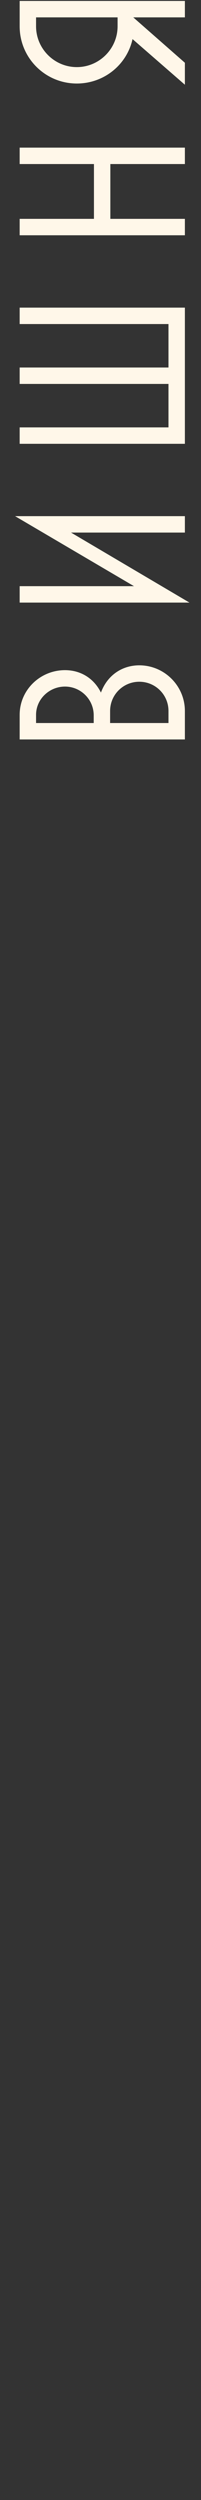 <?xml version="1.0" encoding="UTF-8"?> <svg xmlns="http://www.w3.org/2000/svg" width="40" height="497" viewBox="0 0 40 497" fill="none"><rect x="0" y="0" width="40" height="497" fill="#333333" stroke="none"/> <path d="M36.792 141.336C36.792 136.344 32.712 132.264 27.72 132.264C24.168 132.264 21.288 134.376 20.088 137.688C18.696 134.856 16.056 133.224 12.936 133.224C7.992 133.224 3.912 137.16 3.912 142.104L3.912 147L36.792 147L36.792 141.336ZM7.176 143.736L7.176 142.104C7.176 138.984 9.816 136.488 12.936 136.488C16.056 136.488 18.648 139.032 18.648 142.2L18.648 143.736L7.176 143.736ZM21.912 143.736L21.912 141.336C21.912 138.12 24.504 135.528 27.72 135.528C30.936 135.528 33.528 138.12 33.528 141.336L33.528 143.736L21.912 143.736Z" fill="#FFF7E9"></path> <path d="M14.136 105.874L36.792 105.874L36.792 102.61L3 102.61L26.664 116.53L3.912 116.53L3.912 119.794L37.704 119.794L14.136 105.874Z" fill="#FFF7E9"></path> <path d="M33.528 64.42L33.528 73.06L3.912 73.06L3.912 76.324L33.528 76.324L33.528 84.964L3.912 84.964L3.912 88.228L36.792 88.228L36.792 61.156L3.912 61.156L3.912 64.42L33.528 64.42Z" fill="#FFF7E9"></path> <path d="M36.792 29.348L3.912 29.348L3.912 32.612L18.696 32.612L18.696 43.508L3.912 43.508L3.912 46.772L36.792 46.772L36.792 43.508L21.96 43.508L21.96 32.612L36.792 32.612L36.792 29.348Z" fill="#FFF7E9"></path> <path d="M36.792 12.477L26.52 3.453L36.792 3.453L36.792 0.189L3.912 0.189L3.912 5.229C3.912 11.517 9 16.605 15.288 16.605C20.616 16.605 25.224 12.957 26.376 7.773L36.792 16.845L36.792 12.477ZM23.4 5.229C23.4 9.693 19.752 13.341 15.288 13.341C10.824 13.341 7.176 9.693 7.176 5.229L7.176 3.453L23.4 3.453L23.4 5.229Z" fill="#FFF7E9"></path> </svg> 
